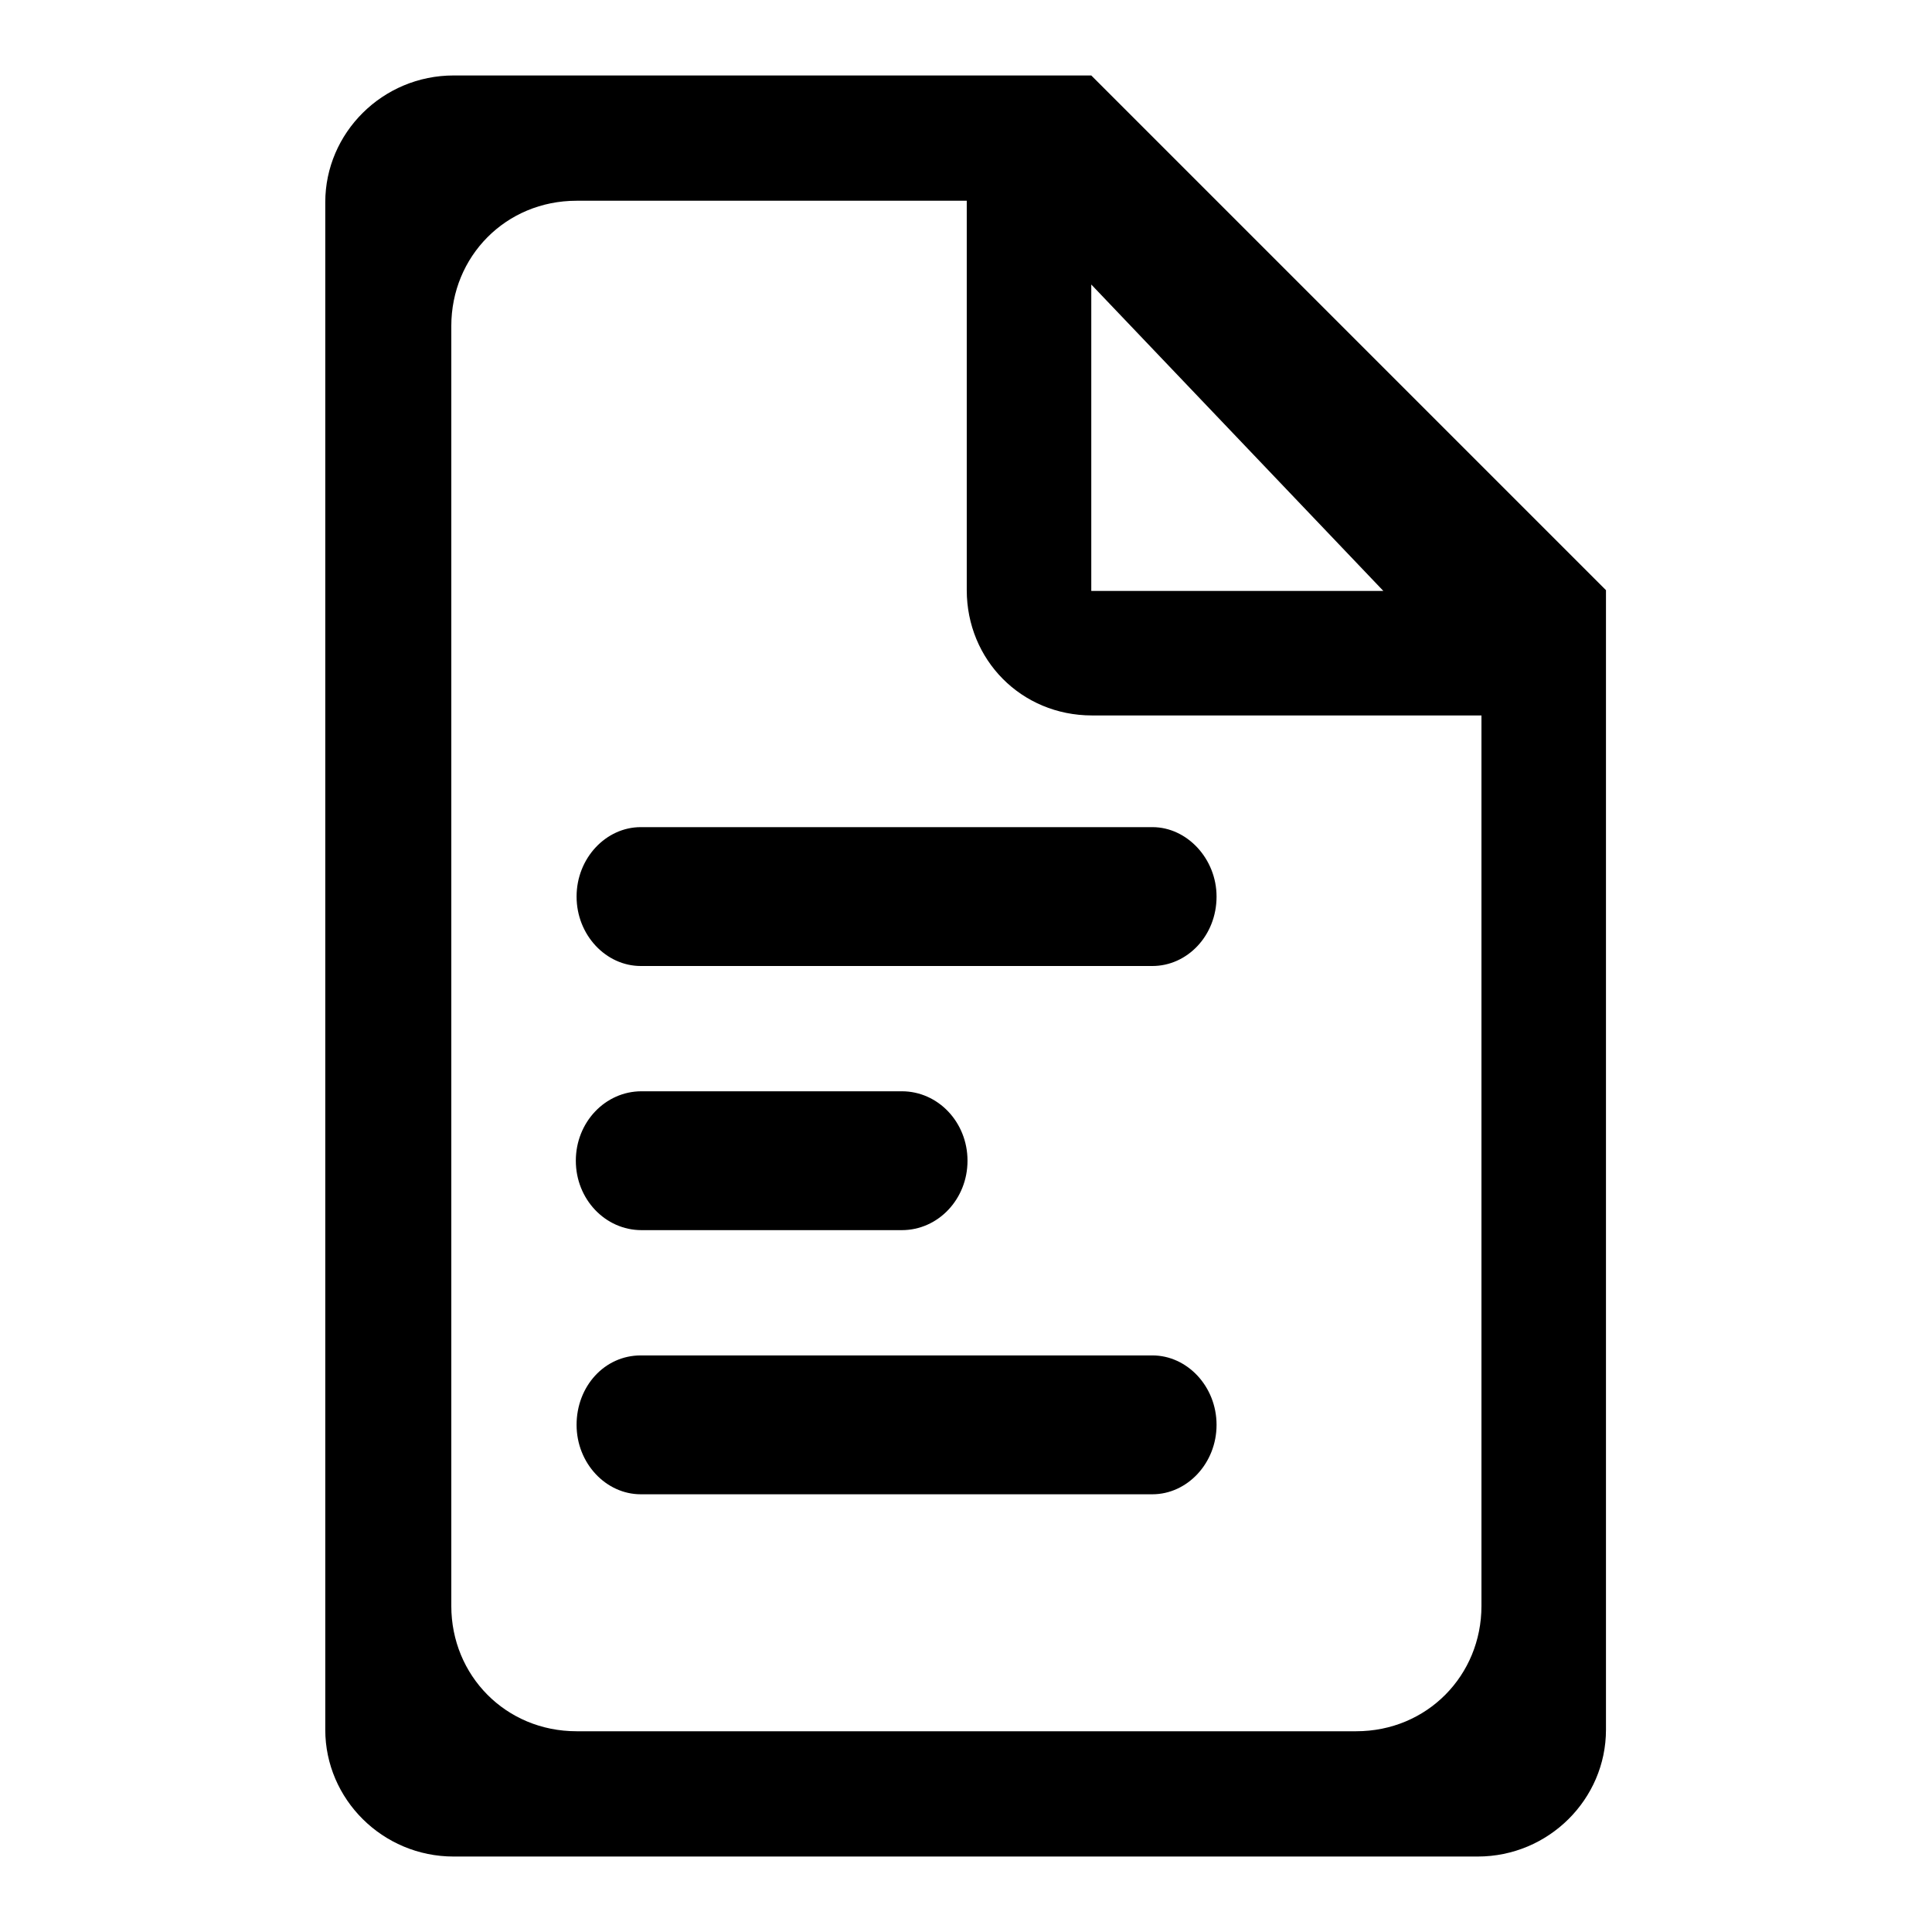 <?xml version="1.0" encoding="utf-8"?>
<!-- Svg Vector Icons : http://www.onlinewebfonts.com/icon -->
<!DOCTYPE svg PUBLIC "-//W3C//DTD SVG 1.1//EN" "http://www.w3.org/Graphics/SVG/1.1/DTD/svg11.dtd">
<svg version="1.1" xmlns="http://www.w3.org/2000/svg" xmlns:xlink="http://www.w3.org/1999/xlink" x="0px" y="0px" viewBox="0 0 256 256" enable-background="new 0 0 256 256" xml:space="preserve">
<g> <path fill="#000000" d="M144.6,10l68.2,68.2l0,0v151c0,9.2-7.6,16.8-17,16.8H60.1c-9.4,0-17-7.6-17-16.8V26.8 c0-9.2,7.6-16.8,17-16.8H128 M76.4,26.6c-9.4,0-16.6,7.4-16.6,16.6v169.6c0,9.2,7.2,16.6,16.6,16.6h103.3c9.4,0,16.6-7.4,16.6-16.6 v-118l0,0h-51.6c-9.4,0-16.6-7.4-16.6-16.6V26.6H76.4z M144.6,37.7v40.6h38.7L144.6,37.7z M161.2,118.8c0,5.2-3.9,9.2-8.5,9.2H84.9 c-4.6,0-8.5-4.1-8.5-9.2s3.9-9.2,8.5-9.2h67.8C157.3,109.6,161.2,113.8,161.2,118.8z M85,144.6h34.5c4.8,0,8.7,4.1,8.7,9.2 s-3.9,9.2-8.7,9.2H85c-4.8,0-8.7-4.1-8.7-9.2S80.2,144.6,85,144.6z M84.9,179.6h67.8c4.6,0,8.5,4.1,8.5,9.2s-3.9,9.2-8.5,9.2H84.9 c-4.6,0-8.5-4.1-8.5-9.2S80.1,179.6,84.9,179.6z"/></g>
</svg>